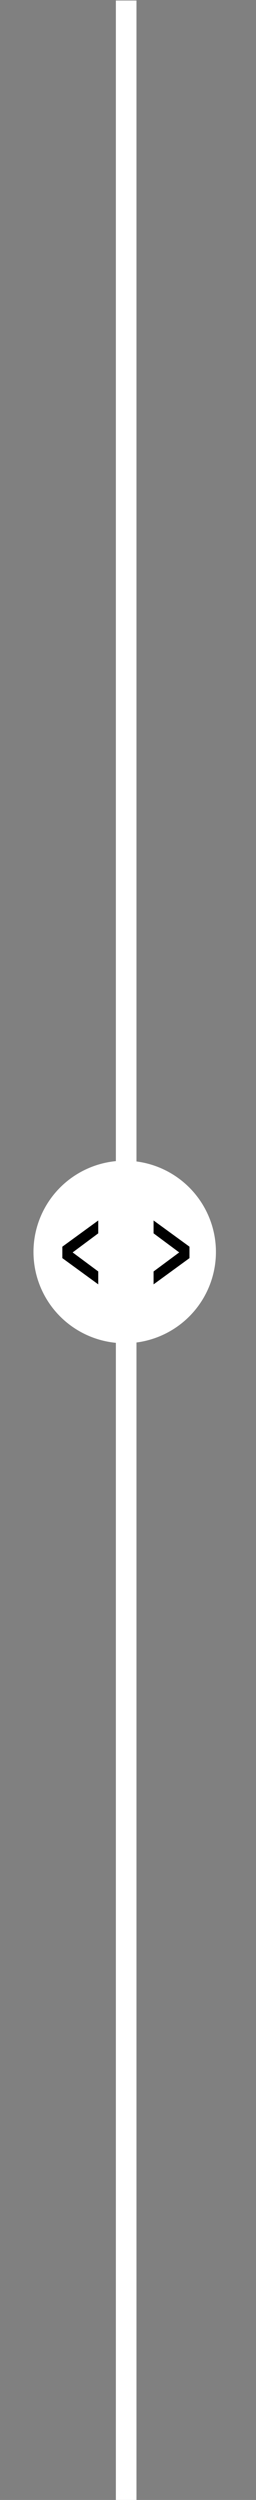 <svg id="Layer_1" data-name="Layer 1" xmlns="http://www.w3.org/2000/svg" viewBox="0 0 87 849"><rect x="0" y="0" width="87" height="849" fill="#808080" stroke="none"/><defs><style>.cls-1{fill:#fff;}</style></defs><title>Line_Play_Button</title><rect class="cls-1" x="39.38" y="0.18" width="7" height="849"/><circle class="cls-1" cx="42.38" cy="425.18" r="31"/><path d="M52.19,418.85v-4.37l12.2,8.9v3.89l-12.2,8.91V431.8l8.71-6.47Z"/><path d="M33.39,418.85v-4.37l-12.2,8.9v3.89l12.2,8.91V431.8l-8.7-6.47Z"/></svg>